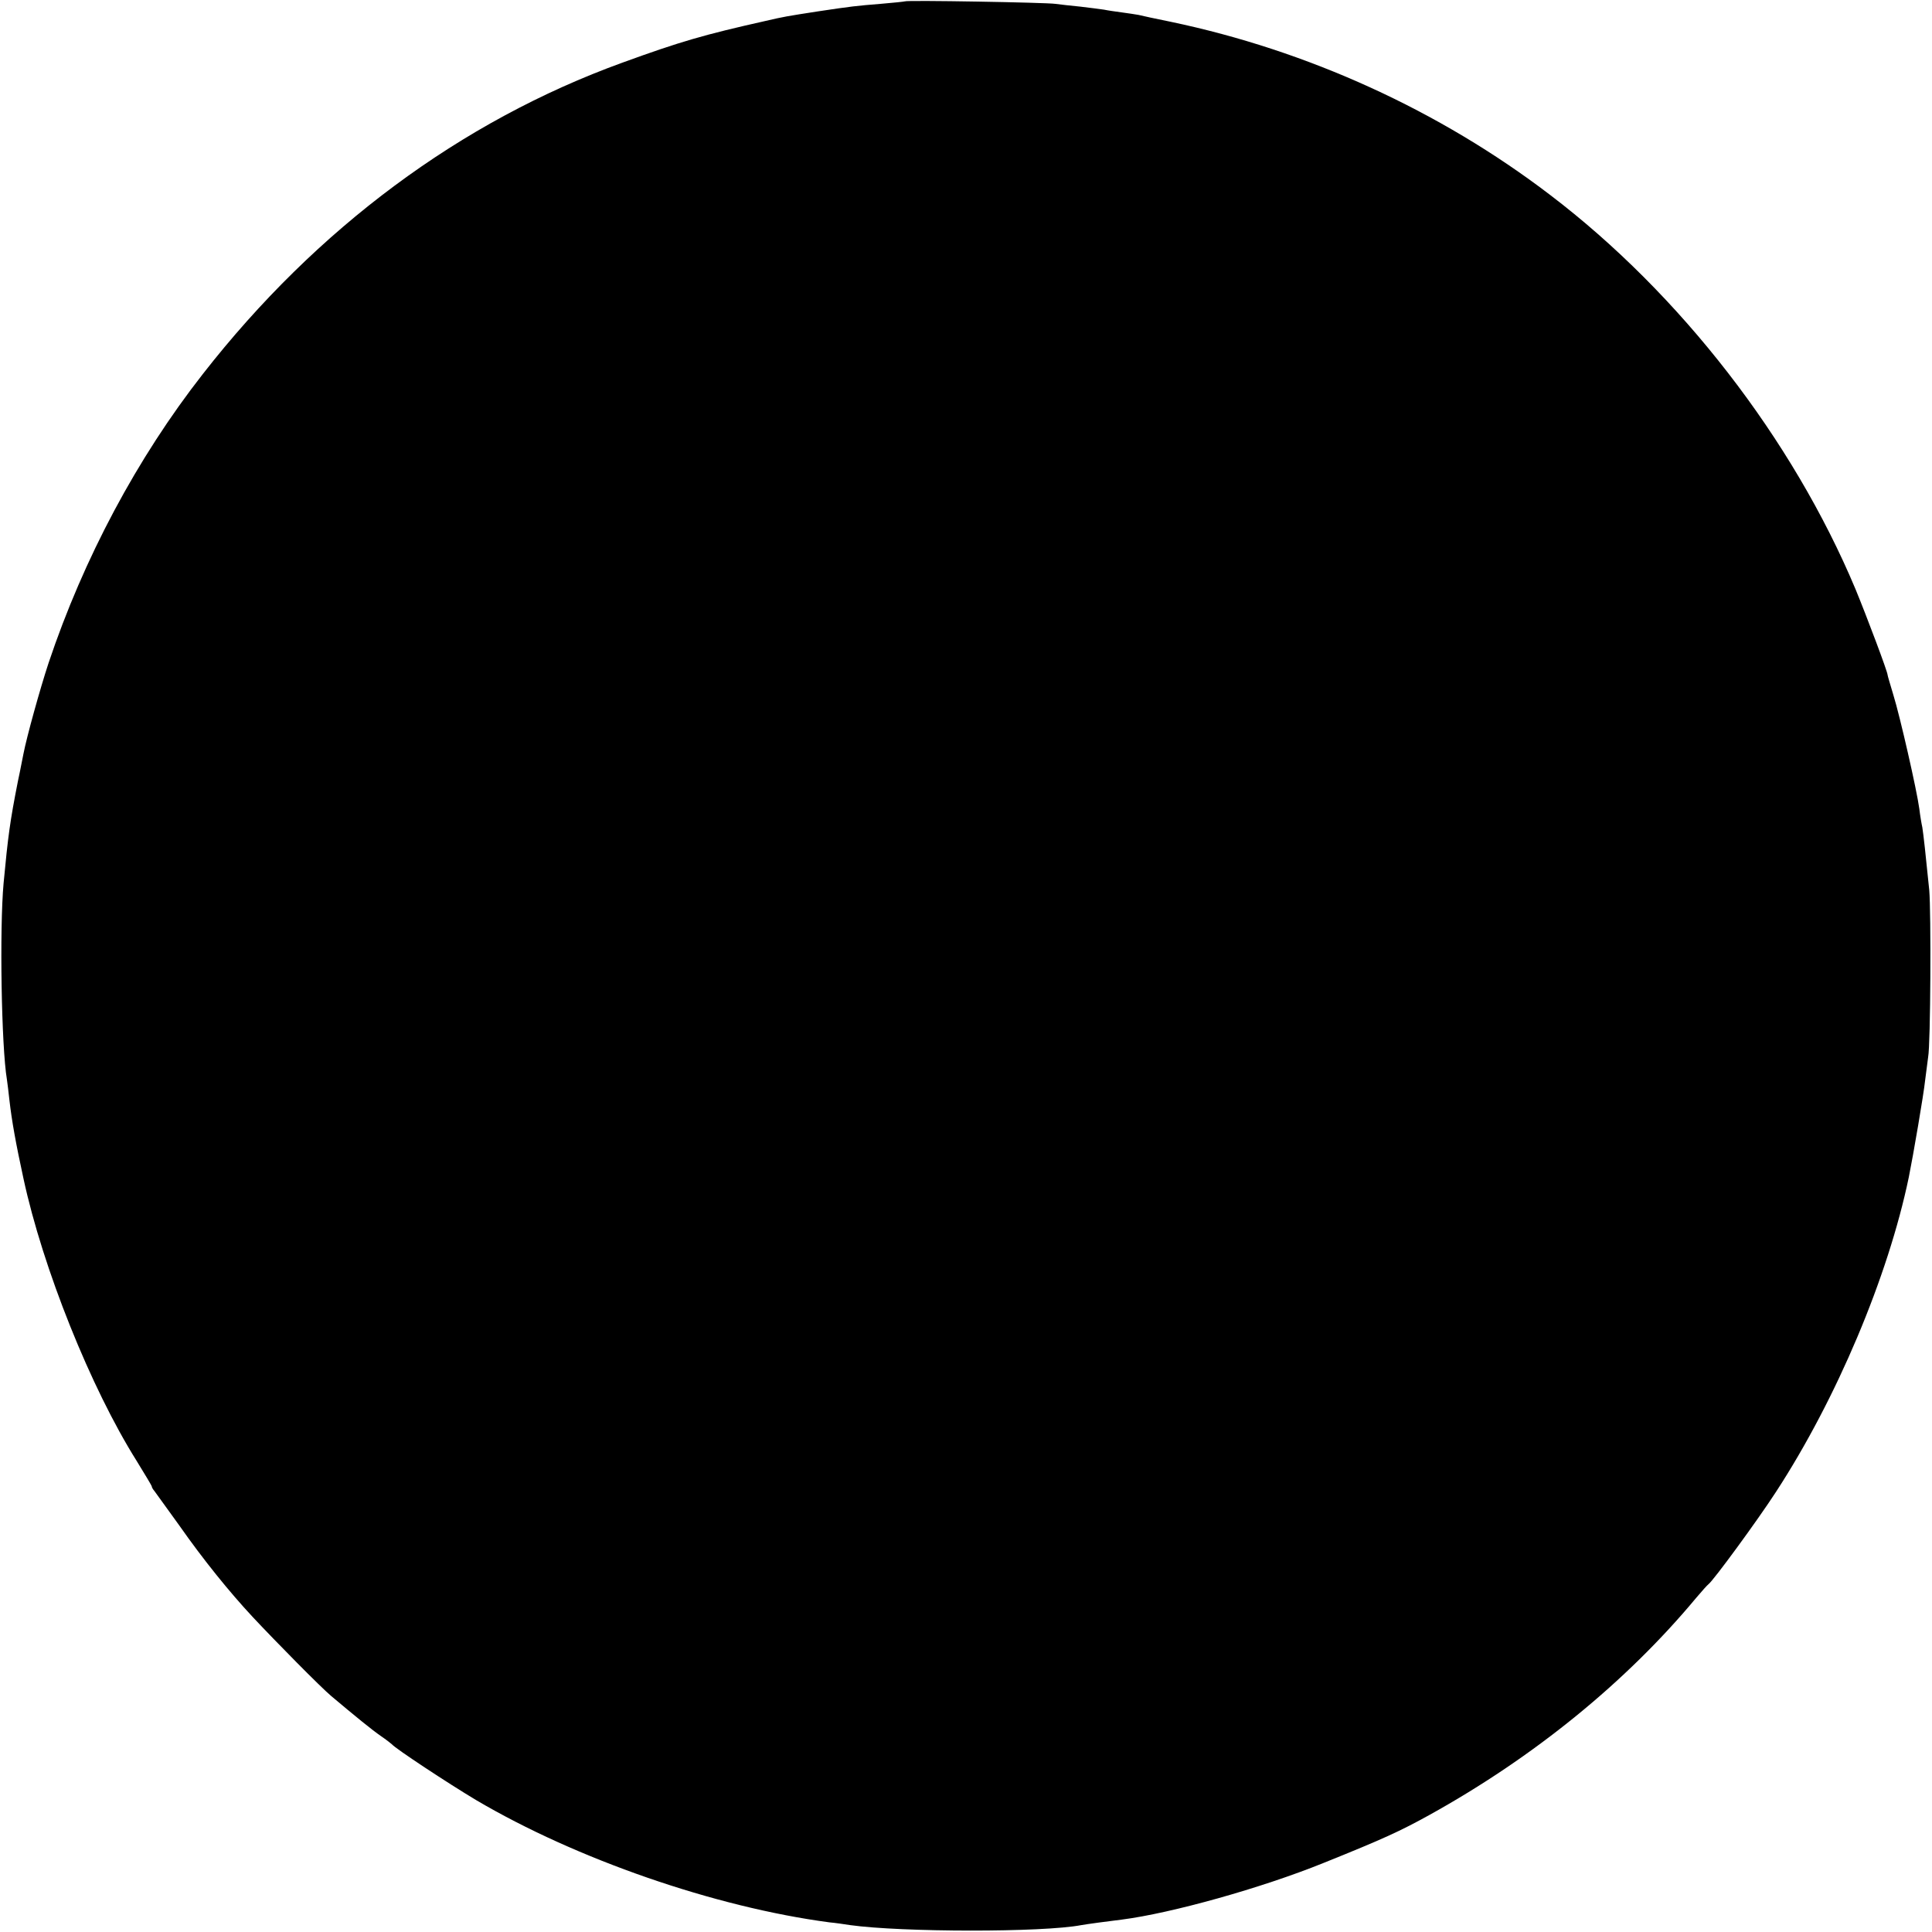 <?xml version="1.0" standalone="no"?>
<!DOCTYPE svg PUBLIC "-//W3C//DTD SVG 20010904//EN"
 "http://www.w3.org/TR/2001/REC-SVG-20010904/DTD/svg10.dtd">
<svg version="1.0" xmlns="http://www.w3.org/2000/svg"
 width="700pt" height="700pt" viewBox="0 0 700 700"
 preserveAspectRatio="xMidYMid meet">
<g transform="translate(0,700) scale(0.1,-0.1)"
fill="#000000" stroke="none">
<path d="M3278 6995 c-2 -1 -41 -5 -88 -9 -87 -7 -105 -9 -225 -27 -116 -18
-123 -19 -192 -35 -223 -50 -309 -75 -518 -151 -585 -212 -1108 -600 -1520
-1128 -238 -304 -432 -668 -559 -1047 -31 -94 -79 -267 -91 -329 -3 -13 -11
-58 -20 -99 -29 -147 -36 -200 -52 -370 -15 -165 -8 -592 12 -711 2 -13 6 -46
9 -74 9 -78 23 -156 51 -285 70 -325 244 -759 410 -1023 30 -49 55 -90 55 -93
0 -3 4 -10 10 -17 5 -7 46 -64 91 -126 84 -120 180 -239 264 -329 86 -92 248
-256 285 -287 88 -74 148 -123 180 -145 19 -13 37 -27 40 -30 12 -15 203 -141
305 -202 363 -214 865 -388 1280 -443 22 -2 56 -7 75 -10 186 -26 698 -27 838
0 16 3 104 15 147 20 179 23 505 114 730 205 219 88 279 116 384 174 379 210
713 482 966 786 21 25 41 47 45 50 17 12 179 233 245 335 219 336 406 779 481
1140 16 79 54 301 59 350 4 33 9 71 11 85 9 47 11 525 4 605 -13 130 -21 202
-25 227 -3 13 -8 43 -11 68 -9 67 -70 335 -94 412 -11 37 -21 70 -21 73 0 11
-74 208 -116 310 -228 544 -635 1070 -1107 1429 -401 306 -878 523 -1374 627
-54 11 -106 22 -117 25 -11 2 -38 6 -60 9 -22 3 -51 7 -65 10 -13 2 -52 7 -86
11 -33 3 -74 8 -90 10 -32 5 -540 14 -546 9z"/>
</g>
</svg>
